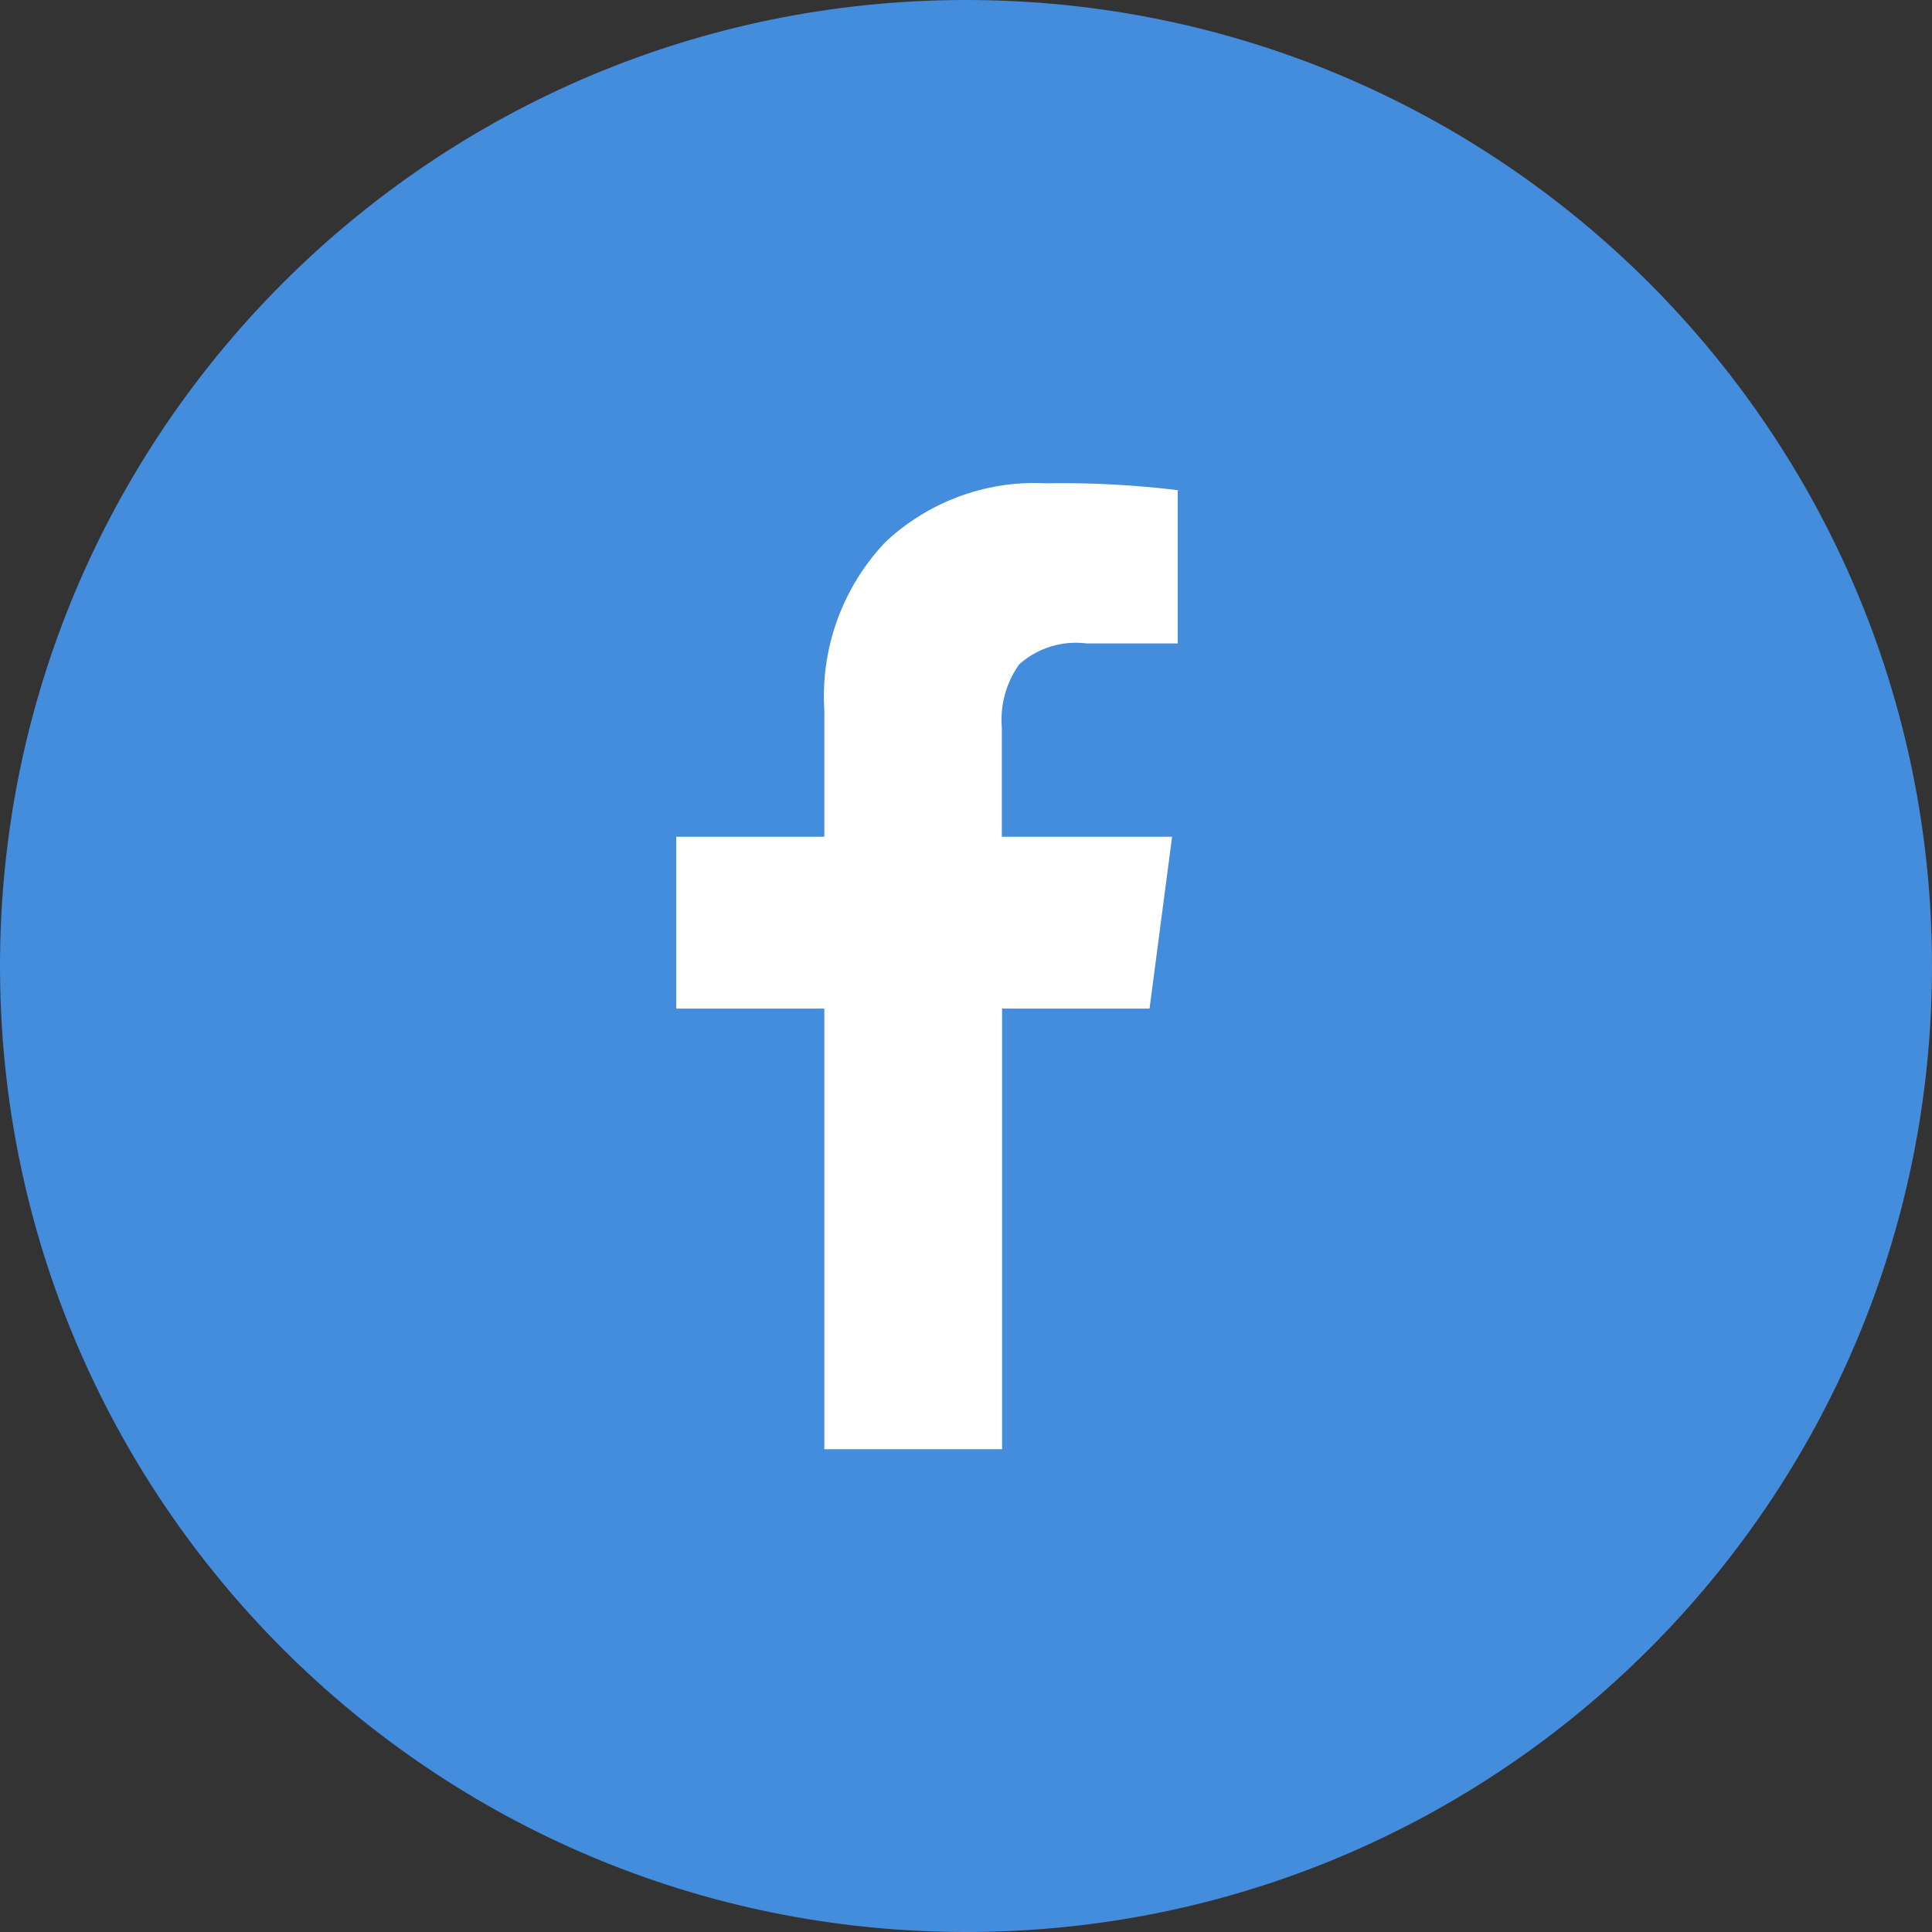 <svg xmlns="http://www.w3.org/2000/svg" fill="none" viewBox="0 0 40 40"><rect x="0" y="0" width="40" height="40" fill="#333333" stroke="none"/><g clip-path="url(#a)"><path fill="#4696EF" d="M20 40c11.046 0 20-8.954 20-20S31.046 0 20 0 0 8.954 0 20s8.954 20 20 20Z" opacity=".9"/><path fill="#fff" d="M24.384 10.148v3.174h-1.887a1.758 1.758 0 0 0-1.396.434l.001-.002c-.27.379-.398.841-.36 1.305v-.006 2.271h3.525l-.467 3.558h-3.053v9.122h-3.68v-9.122H14v-3.558h3.067v-2.62a4.636 4.636 0 0 1 1.252-3.468l-.003.002a4.515 4.515 0 0 1 3.337-1.232h-.01a20.11 20.11 0 0 1 2.838.154l-.098-.01.001-.002Z"/></g><defs><clipPath id="a"><path fill="#fff" d="M0 0h40v40H0z"/></clipPath></defs></svg>
